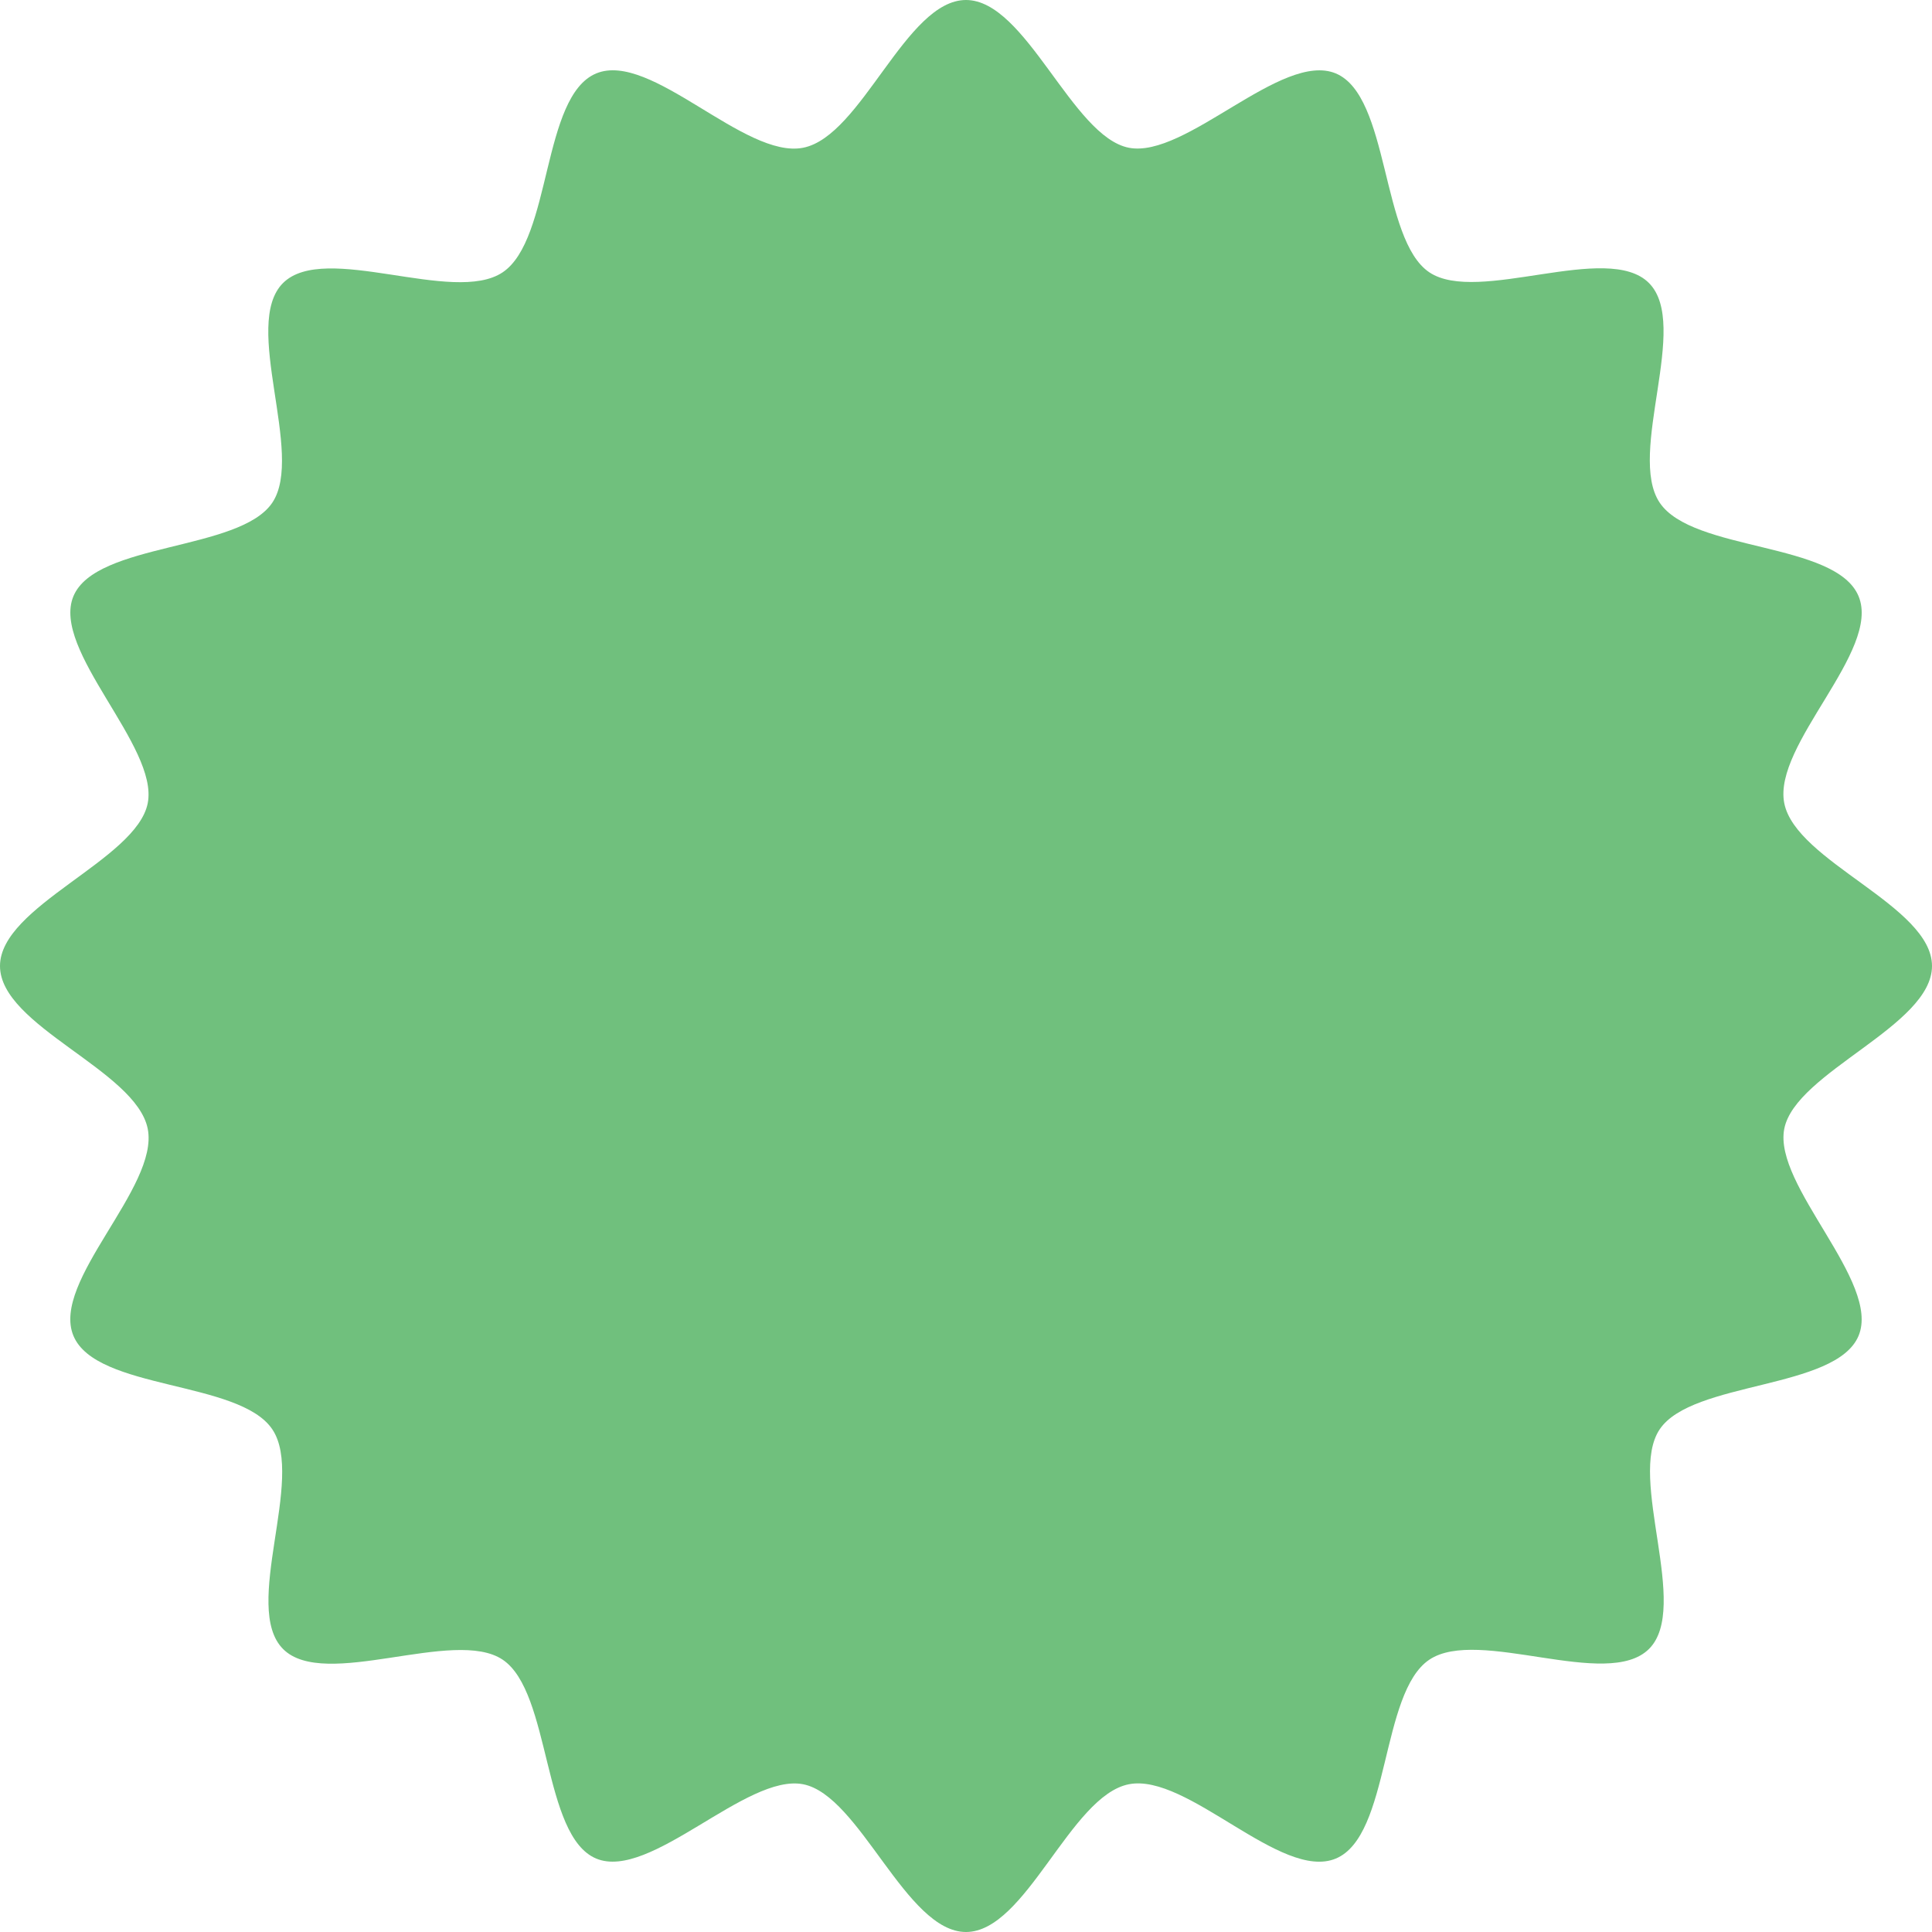 <svg width="139" height="139" viewBox="0 0 139 139" fill="none" xmlns="http://www.w3.org/2000/svg">
<path d="M139 69.5C139 73.824 129.172 77.126 128.371 81.214C127.569 85.303 135.336 92.221 133.717 96.105C132.097 99.989 121.751 99.344 119.408 102.835C117.065 106.326 121.641 115.65 118.637 118.637C115.634 121.625 106.373 117.034 102.835 119.408C99.297 121.782 100.036 132.081 96.105 133.717C92.174 135.352 85.428 127.537 81.214 128.371C77 129.204 73.824 139 69.5 139C65.176 139 61.874 129.172 57.786 128.371C53.697 127.569 46.779 135.336 42.895 133.717C39.011 132.097 39.656 121.751 36.165 119.408C32.674 117.065 23.35 121.641 20.363 118.637C17.375 115.634 21.966 106.373 19.592 102.835C17.218 99.297 6.919 100.036 5.283 96.105C3.648 92.174 11.463 85.428 10.629 81.214C9.796 77 0 73.824 0 69.5C0 65.176 9.828 61.874 10.629 57.786C11.431 53.697 3.664 46.779 5.283 42.895C6.903 39.011 17.249 39.656 19.592 36.165C21.935 32.674 17.359 23.35 20.363 20.363C23.366 17.375 32.627 21.966 36.165 19.592C39.703 17.218 38.964 6.919 42.895 5.283C46.826 3.648 53.572 11.463 57.786 10.629C62 9.796 65.176 0 69.5 0C73.824 0 77.126 9.827 81.214 10.629C85.303 11.431 92.221 3.664 96.105 5.283C99.989 6.903 99.344 17.249 102.835 19.592C106.326 21.935 115.65 17.359 118.637 20.363C121.625 23.366 117.034 32.627 119.408 36.165C121.782 39.703 132.081 38.964 133.717 42.895C135.352 46.826 127.537 53.572 128.371 57.786C129.204 62 139 65.176 139 69.5Z" fill="#70C07D"/>
</svg>
